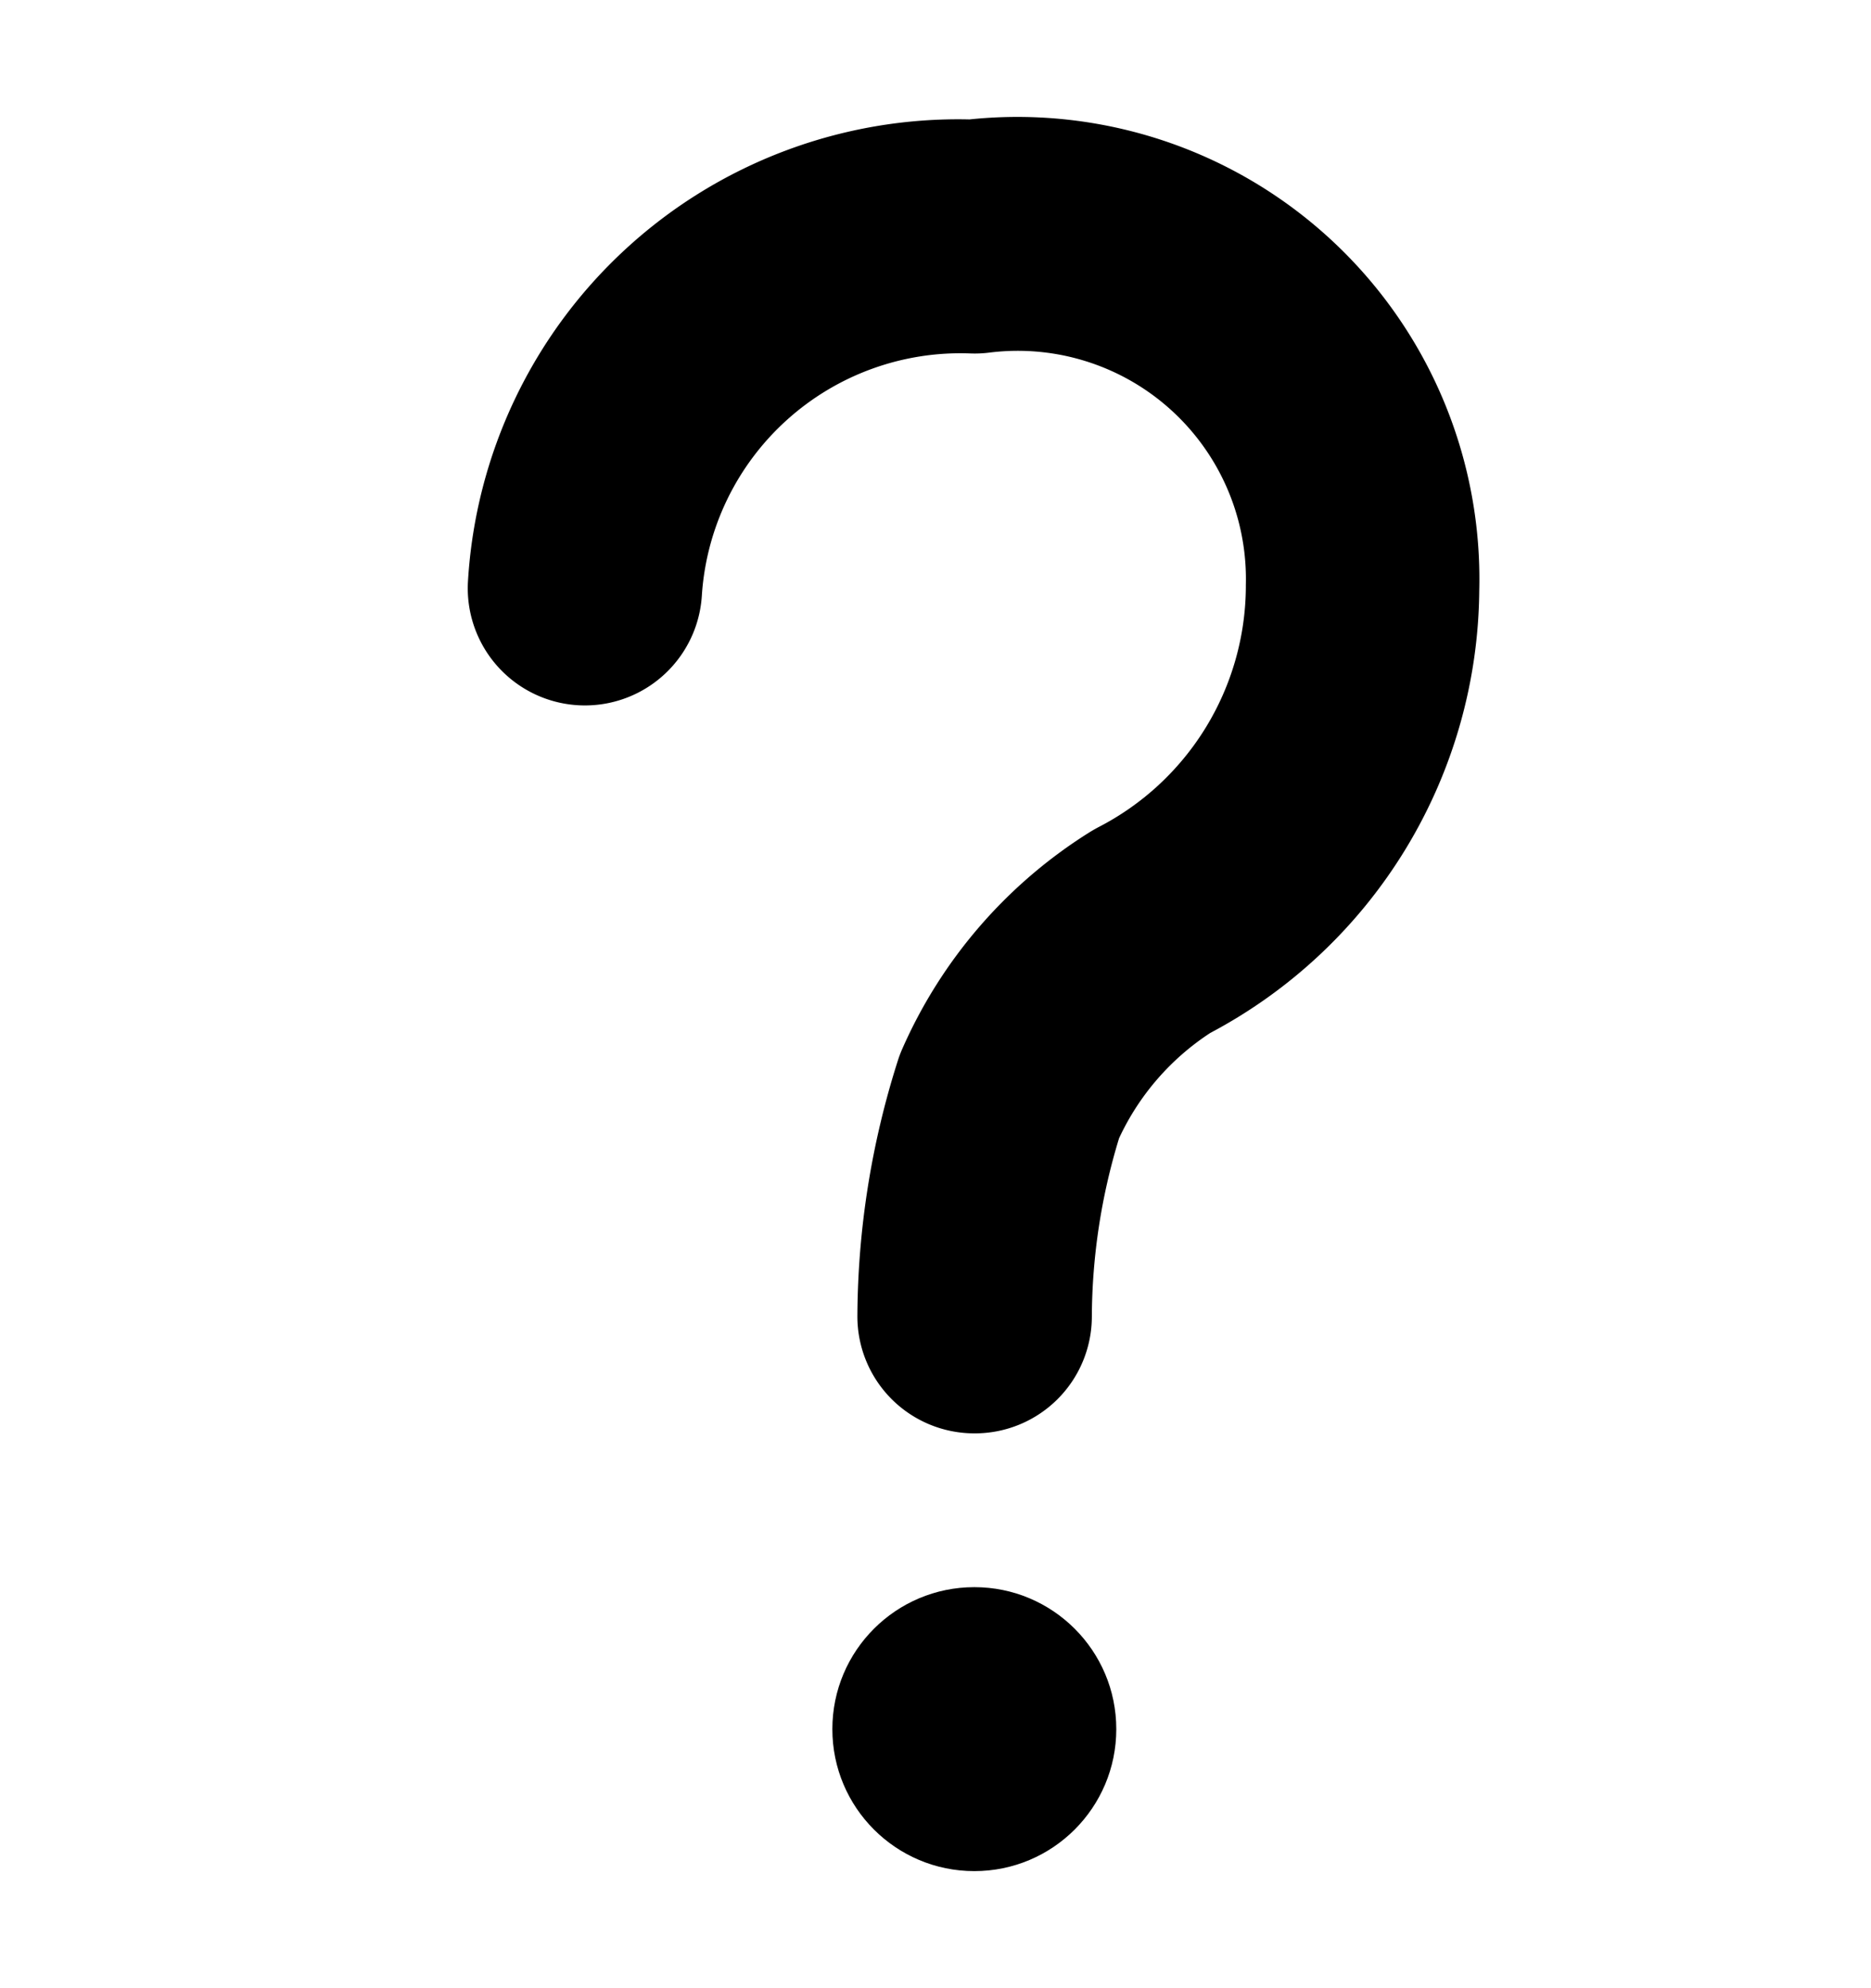 <svg xmlns="http://www.w3.org/2000/svg" xmlns:xlink="http://www.w3.org/1999/xlink" width="16" height="17" viewBox="0 0 16 17"><defs><clipPath id="a"><rect width="16" height="17" transform="translate(2392 -41)" fill="#fff"/></clipPath></defs><g transform="translate(-2392 41)" clip-path="url(#a)"><g transform="translate(2375.36 -58.034)"><circle cx="1.214" cy="1.214" r="1.214" transform="translate(23.758 30.605)"/><path d="M24.972,29.29h-.005a1,1,0,0,1-.995-1.005,7.289,7.289,0,0,1,.344-2.176,1,1,0,0,1,.037-.1,4.161,4.161,0,0,1,1.6-1.856q.037-.023.076-.044a2.325,2.325,0,0,0,1.265-2.055q0-.01,0-.019A1.951,1.951,0,0,0,25.1,20.049a1,1,0,0,1-.166.007,2.216,2.216,0,0,0-2.292,2.069,1,1,0,1,1-2-.122,4.2,4.2,0,0,1,4.289-3.948,3.951,3.951,0,0,1,4.359,4.026,4.32,4.32,0,0,1-2.3,3.785,2.167,2.167,0,0,0-.78.9,5.291,5.291,0,0,0-.233,1.527A1,1,0,0,1,24.972,29.29Z" transform="translate(0)"/></g></g></svg>